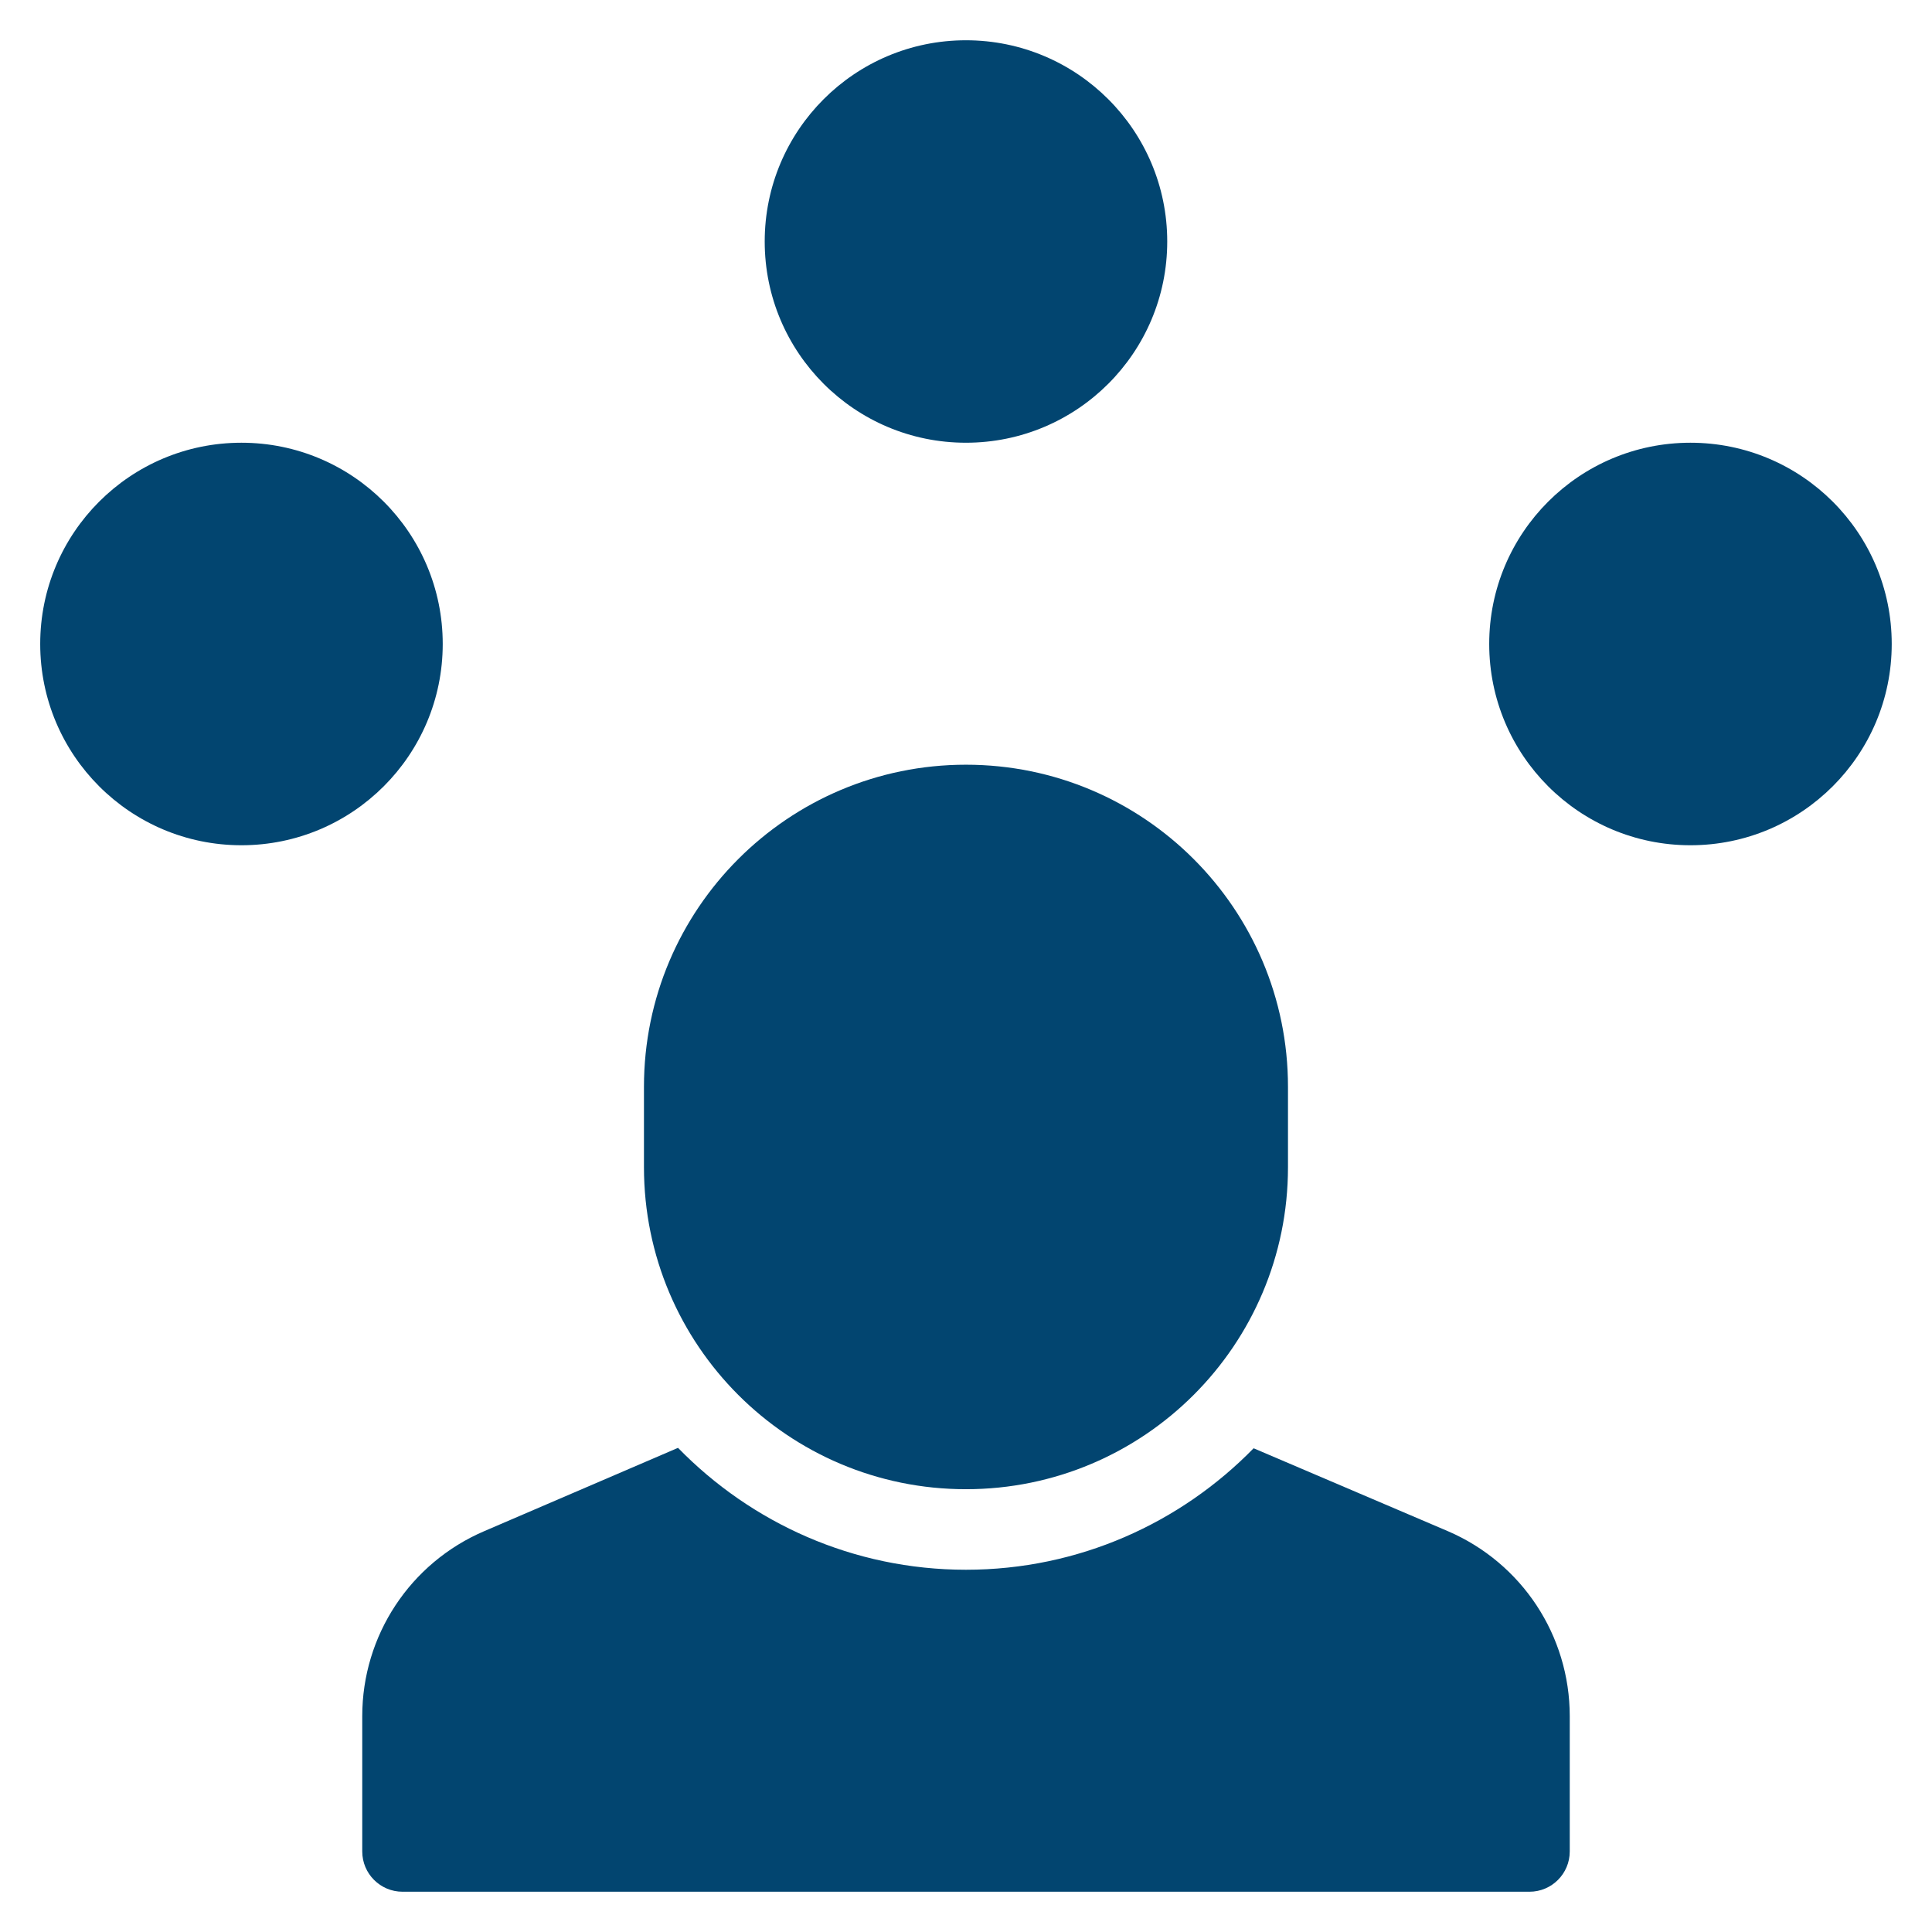 <svg width="32" height="32" viewBox="0 0 32 32" fill="none" xmlns="http://www.w3.org/2000/svg">
<path d="M15.999 7.333C17.84 7.333 19.333 5.841 19.333 4C19.333 2.159 17.84 0.667 15.999 0.667C14.158 0.667 12.666 2.159 12.666 4C12.666 5.841 14.158 7.333 15.999 7.333Z" fill="#024570"/>
<path d="M27.999 14C29.84 14 31.333 12.507 31.333 10.666C31.333 8.825 29.84 7.333 27.999 7.333C26.158 7.333 24.666 8.825 24.666 10.666C24.666 12.507 26.158 14 27.999 14Z" fill="#024570"/>
<path d="M3.999 14C5.84 14 7.333 12.507 7.333 10.666C7.333 8.825 5.84 7.333 3.999 7.333C2.158 7.333 0.666 8.825 0.666 10.666C0.666 12.507 2.158 14 3.999 14Z" fill="#024570"/>
<path d="M23.979 25.36L20.764 23.988C19.553 25.227 17.866 26 16 26C14.131 26 12.442 25.224 11.23 23.981L8.02 25.361C6.793 25.887 6 27.09 6 28.425V30.666C6 31.034 6.299 31.333 6.667 31.333H25.333C25.701 31.333 26 31.034 26 30.666V28.425C26 27.09 25.207 25.887 23.979 25.36Z" fill="#024570"/>
<path d="M15.999 24.666C13.054 24.666 10.666 22.279 10.666 19.333V18C10.666 15.055 13.054 12.666 15.999 12.666C18.945 12.666 21.333 15.055 21.333 18V19.333C21.333 22.279 18.945 24.666 15.999 24.666Z" fill="#024570"/>
</svg>
